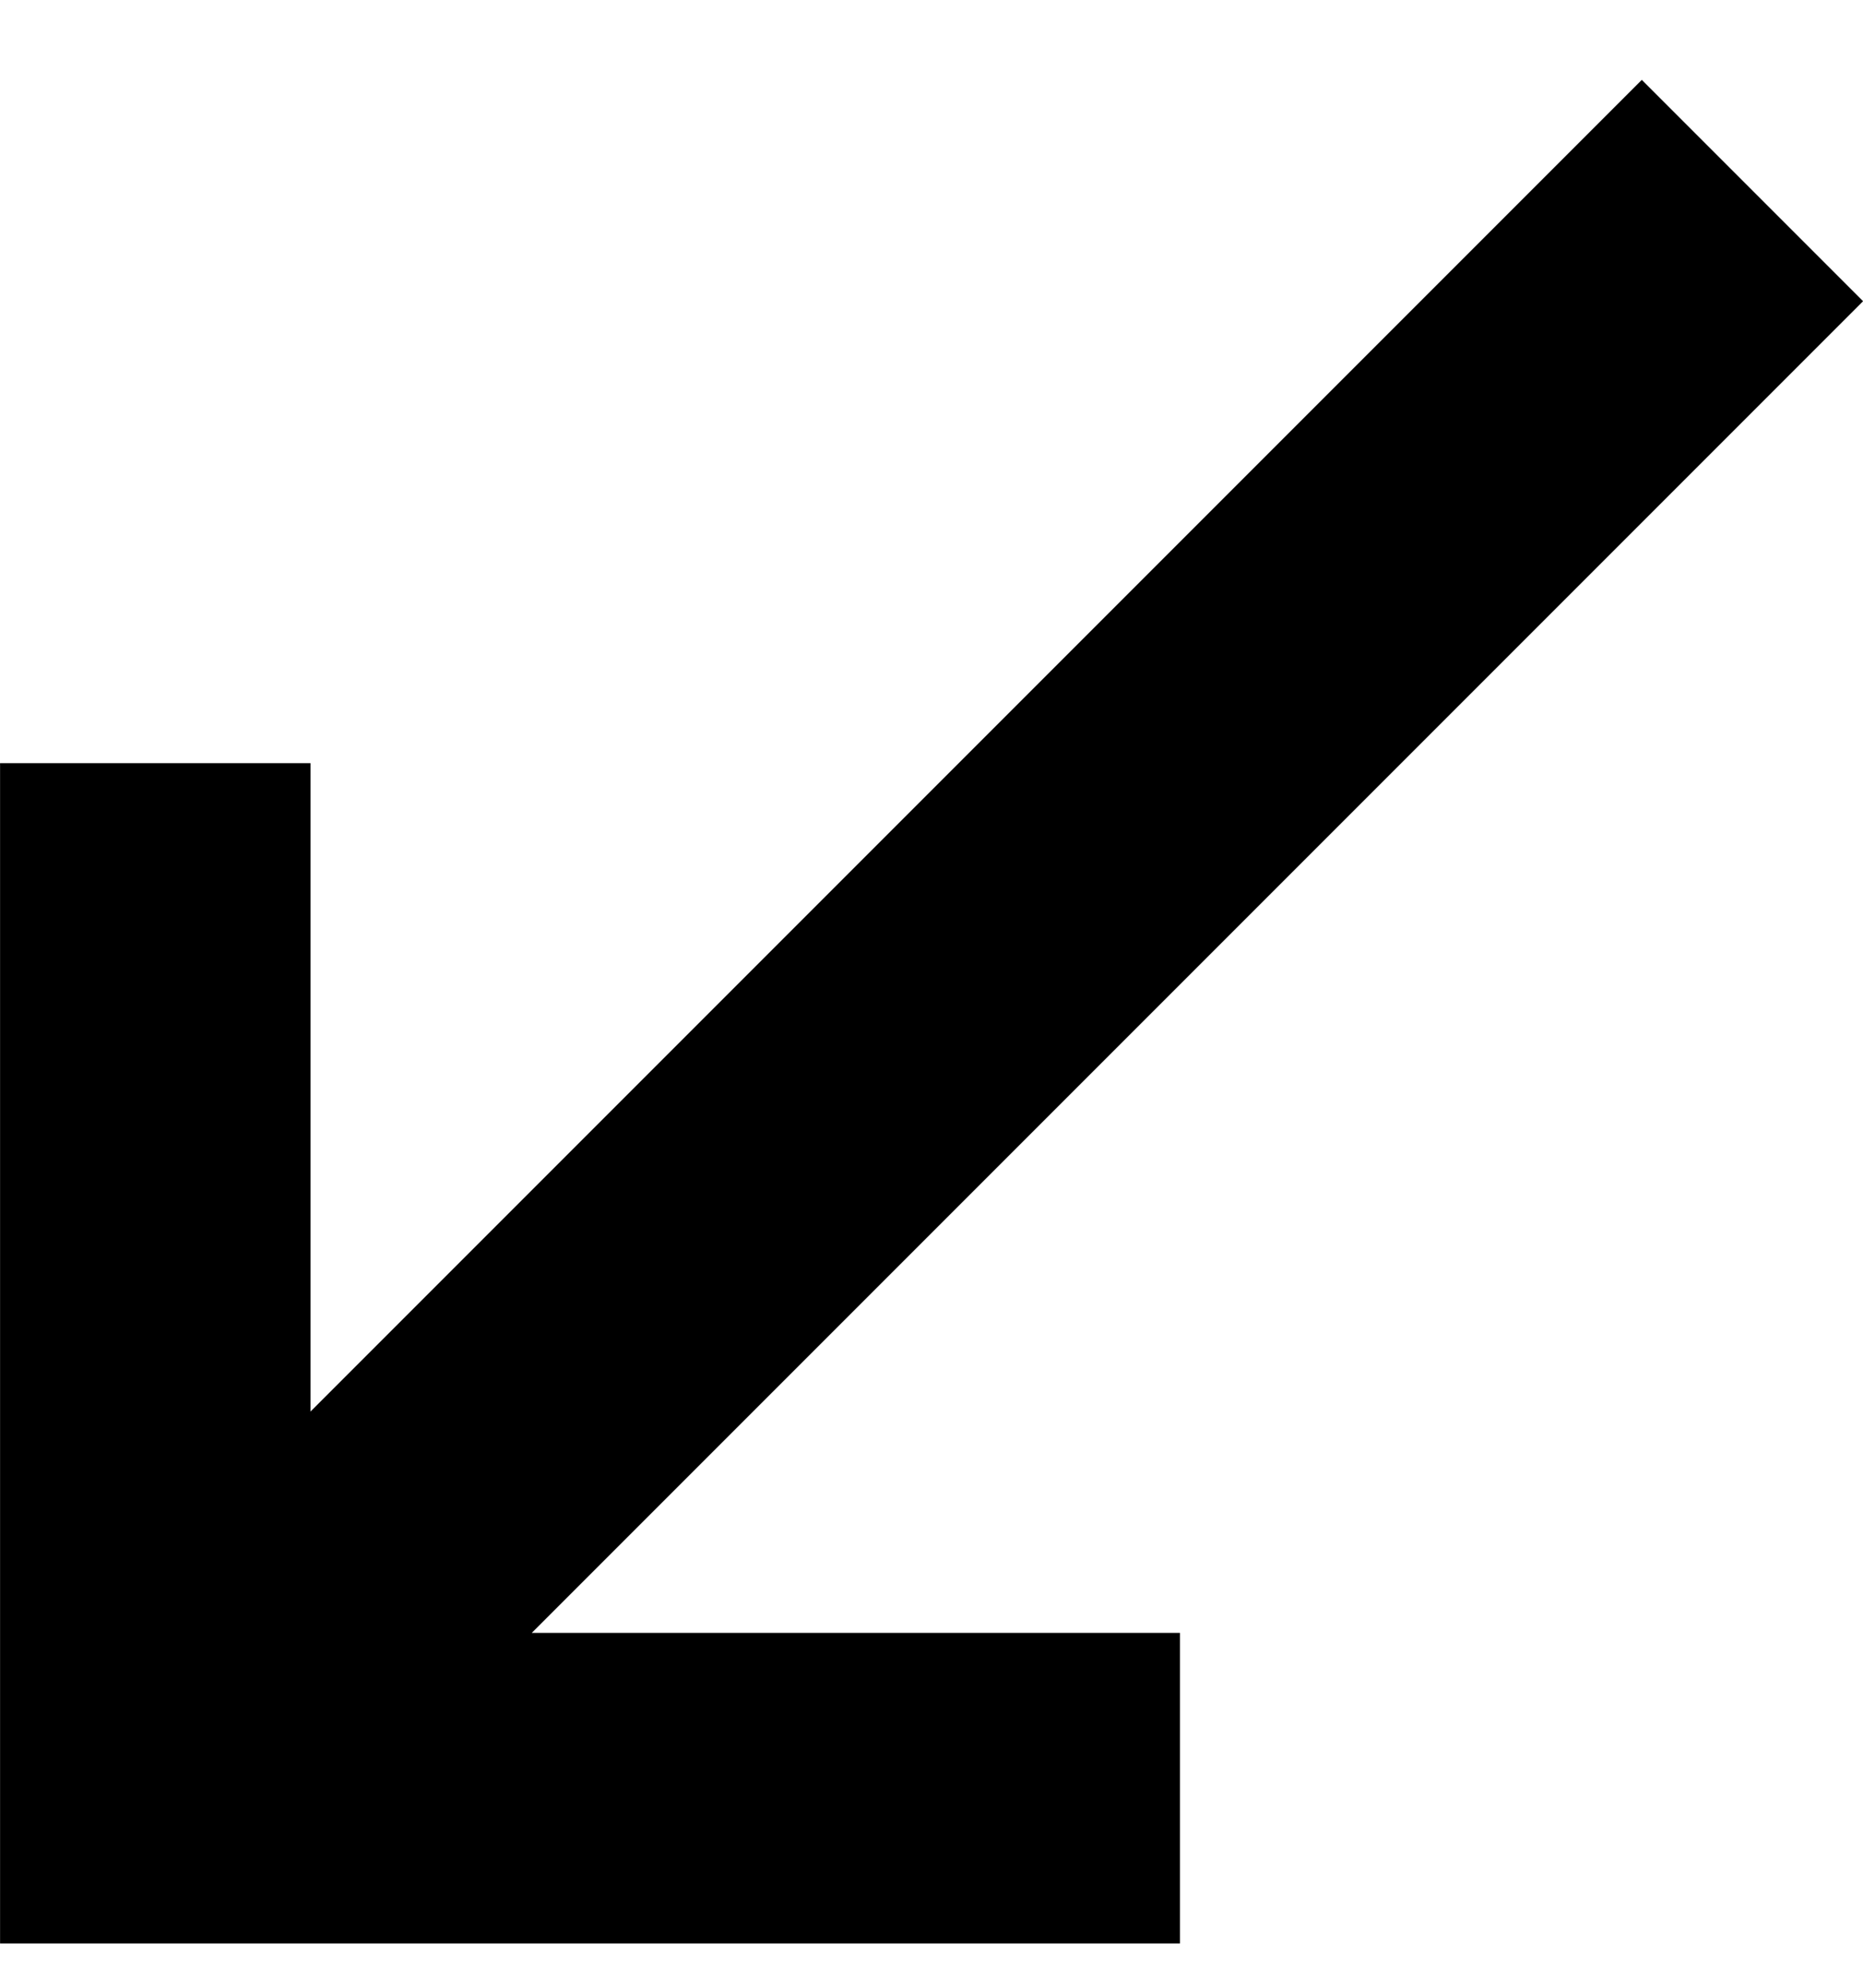 <!-- Generated by IcoMoon.io -->
<svg version="1.1" xmlns="http://www.w3.org/2000/svg" width="30" height="32" viewBox="0 0 30 32">
<title>android-arrow-down-left</title>
<path d="M0 12.286h5v10.438l21.438-21.438 3.563 3.563-21.438 21.438h10.438v5h-19v-19z"></path>
</svg>
